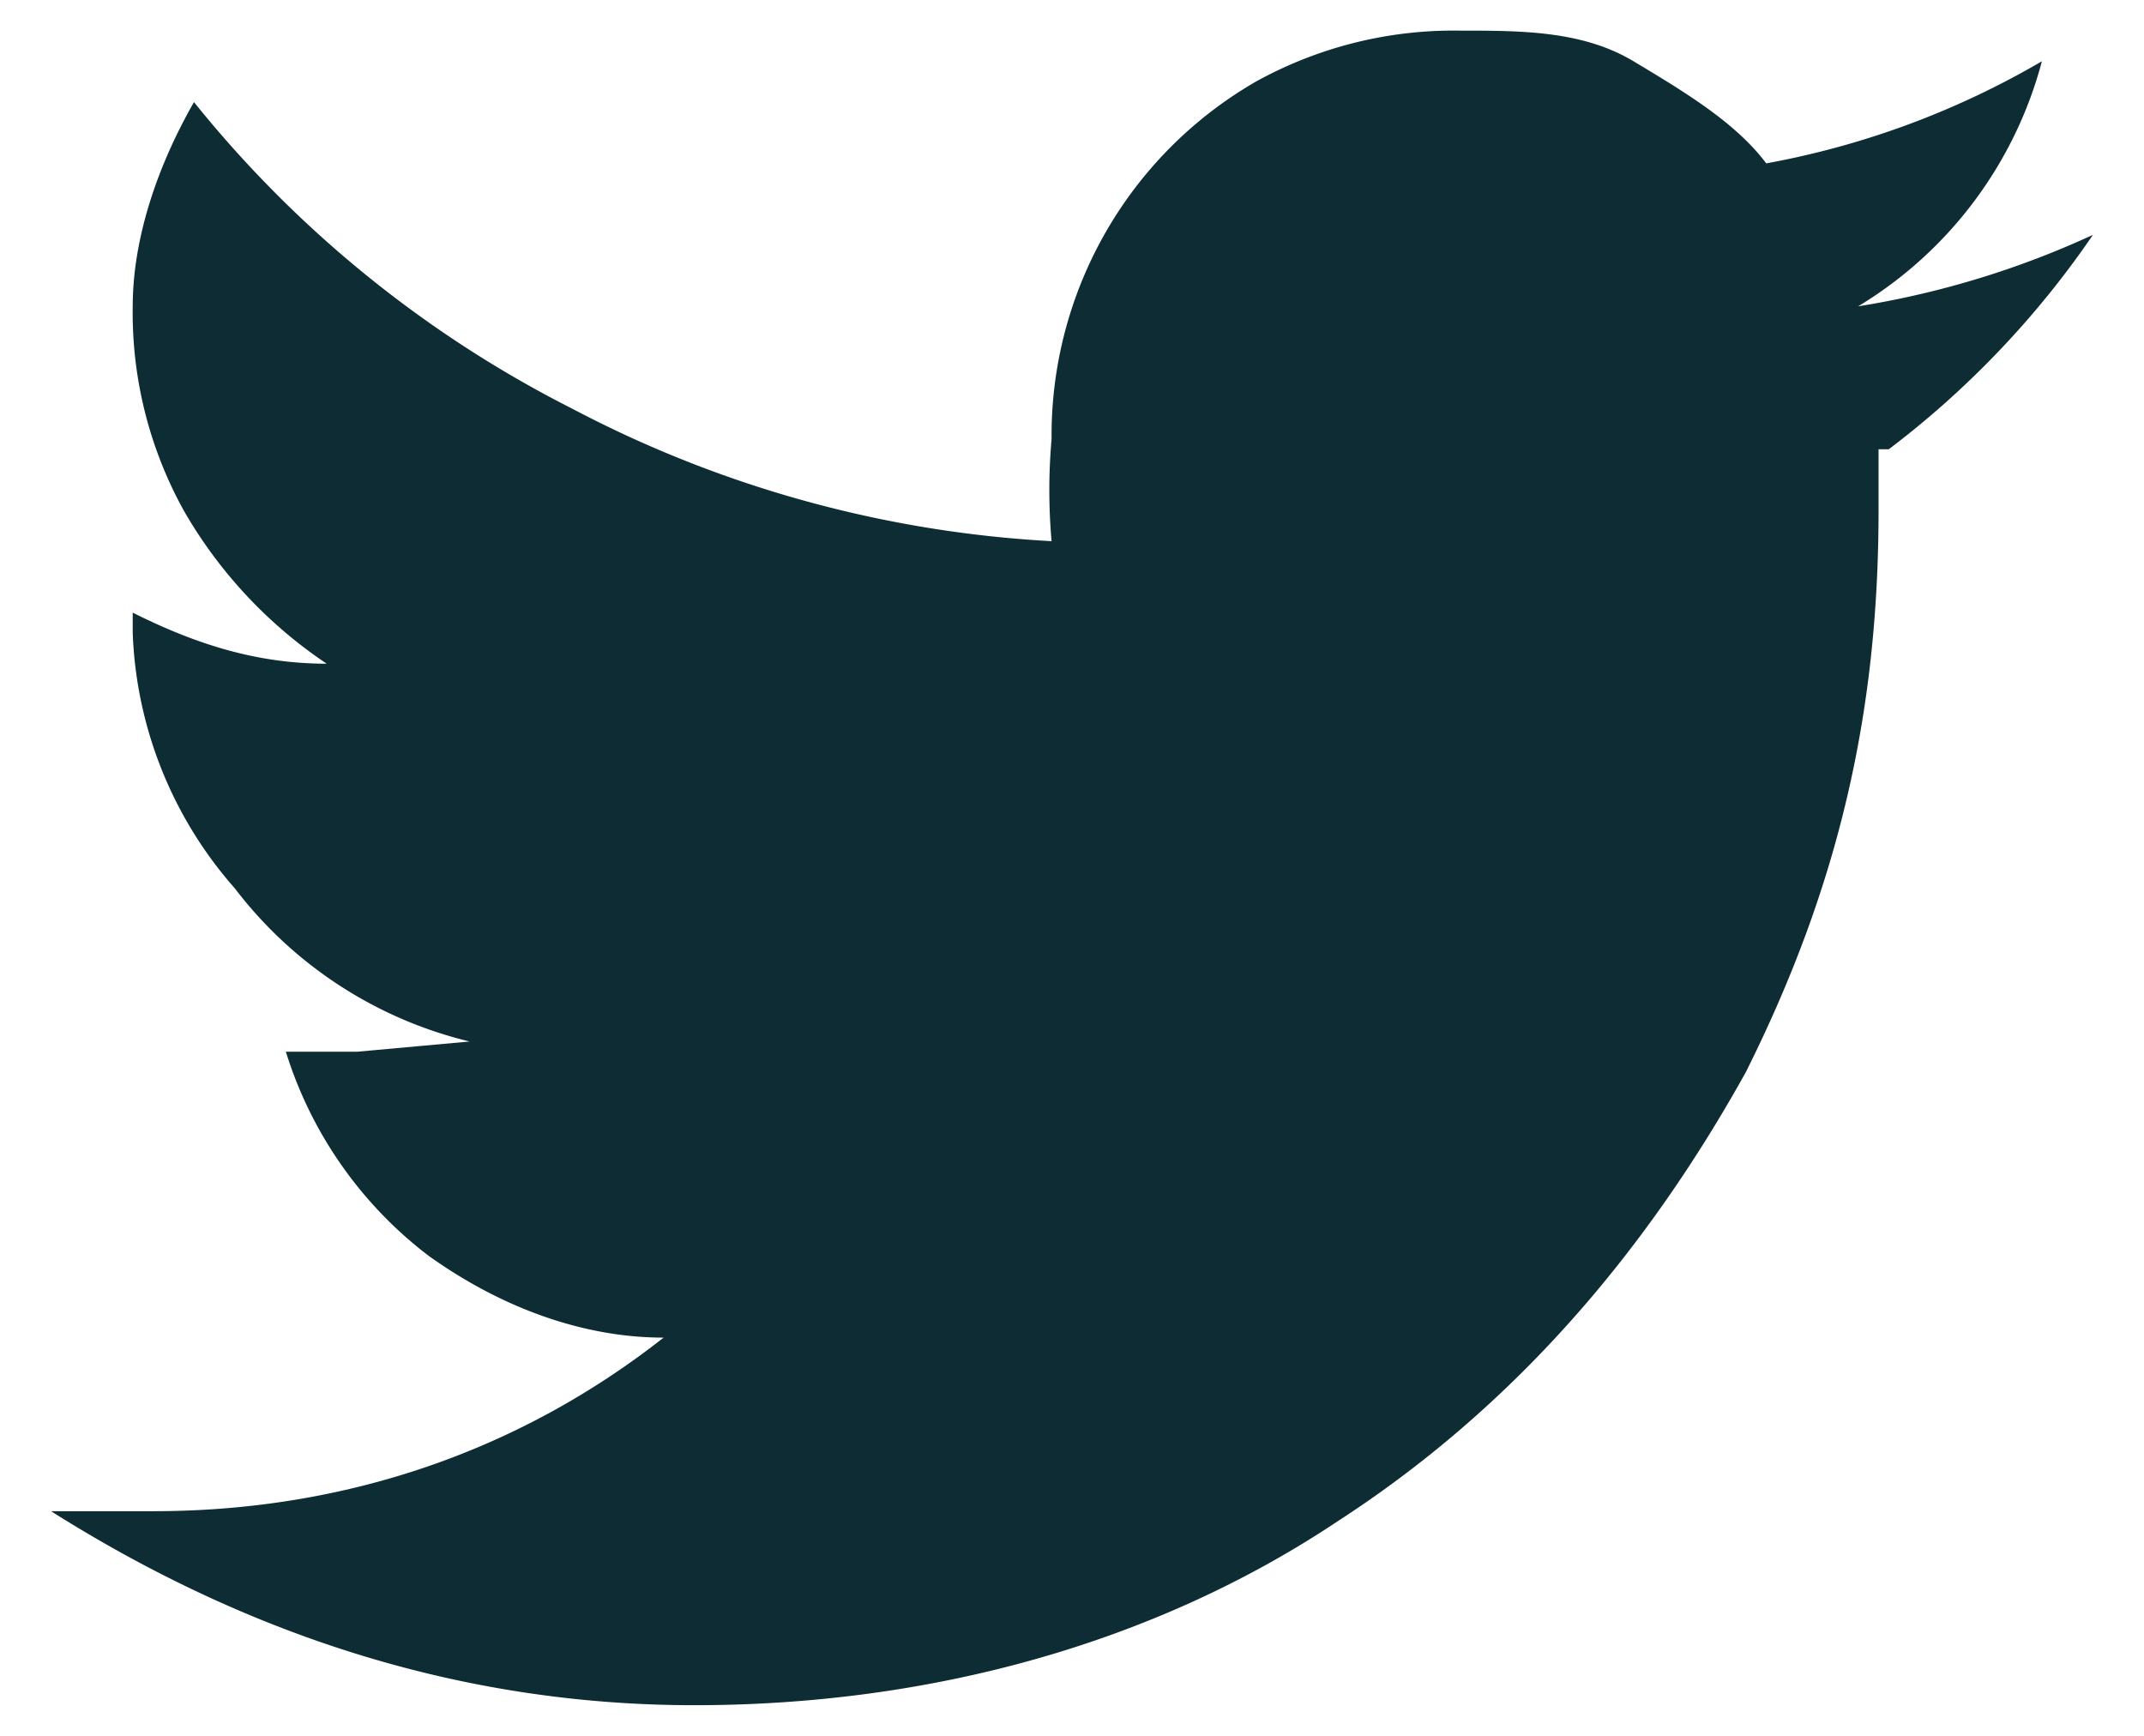 <svg class="icon icon-twitter" viewBox="0 0 21 17" width="21" height="17" xmlns="http://www.w3.org/2000/svg"><path d="M18.4 4.4V5c0 2-.4 3.7-1.3 5.5-1 1.8-2.3 3.3-4 4.4-1.8 1.2-4 1.8-6.3 1.8S2.4 16 .5 14.8h1c1.9 0 3.6-.6 5-1.7-.8 0-1.6-.3-2.3-.8a4 4 0 0 1-1.4-2h.7l1.1-.1a4.1 4.1 0 0 1-2.3-1.5 4 4 0 0 1-1-2.5V6c.6.3 1.2.5 1.9.5A4.5 4.5 0 0 1 1.8 5a4 4 0 0 1-.5-2c0-.6.2-1.3.6-2a11.3 11.3 0 0 0 3.7 3 11.4 11.4 0 0 0 4.7 1.3 5.7 5.7 0 0 1 0-1 4 4 0 0 1 2-3.5 4 4 0 0 1 2-.5c.6 0 1.2 0 1.7.3s1 .6 1.3 1a8.3 8.3 0 0 0 2.7-1A4 4 0 0 1 18.2 3a8.8 8.8 0 0 0 2.3-.7 9 9 0 0 1-2 2.1z" fill="#0D2C33" fill-rule="evenodd"/></svg>